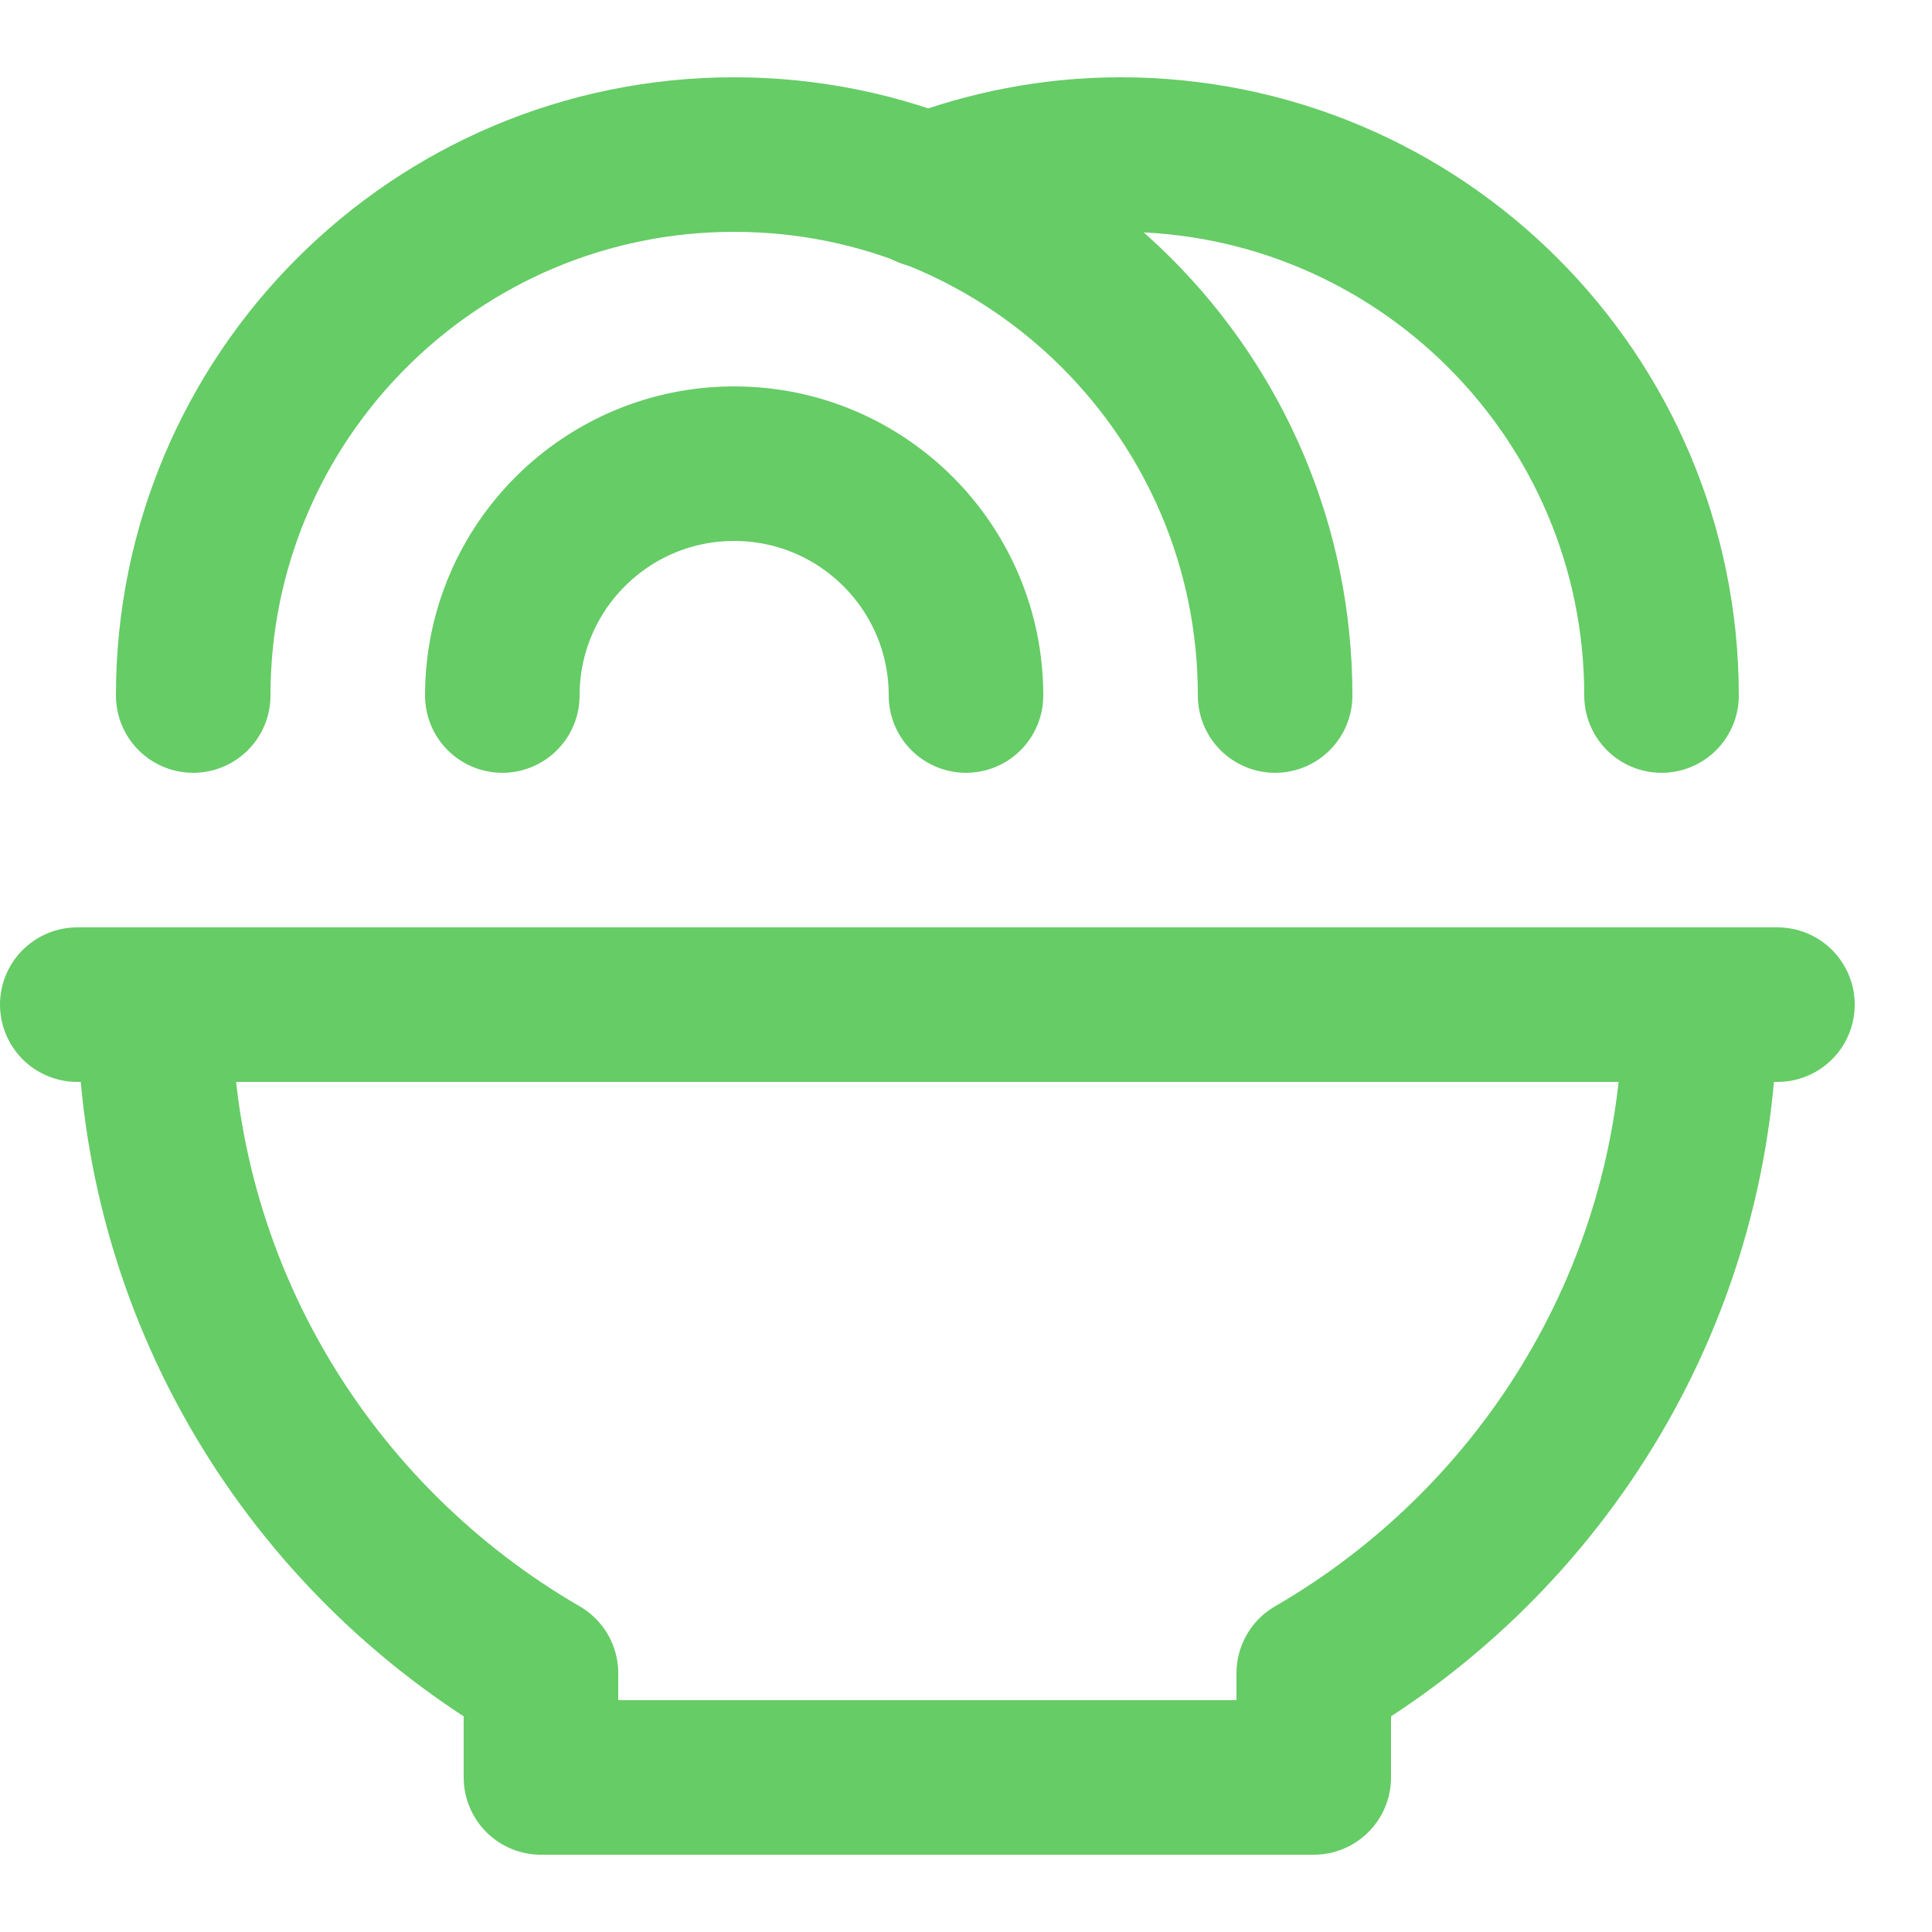 <svg enable-background="new 0 0 25 25" width="100" height="100" viewBox ="0 0 25 25" xmlns="http://www.w3.org/2000/svg"><title>noodle-bowl</title><g style="fill:none;stroke:#66CC66;stroke-width:2;stroke-linecap:round;stroke-linejoin:round;stroke-miterlimit:10"><path d="m2 13c0 3.699 2.014 6.921 5 8.651v1.349h10v-1.349c2.986-1.73 5-4.952 5-8.651"/><path d="m21.5 9c0-3.866-3.134-7-7-7-.882 0-1.723.17-2.5.468"/><path d="m2.5 9c0-3.866 3.134-7 7-7s7 3.134 7 7"/><path d="m6.5 9c0-1.657 1.343-3 3-3s3 1.343 3 3"/><path d="m1 13h22"/></g></svg>
